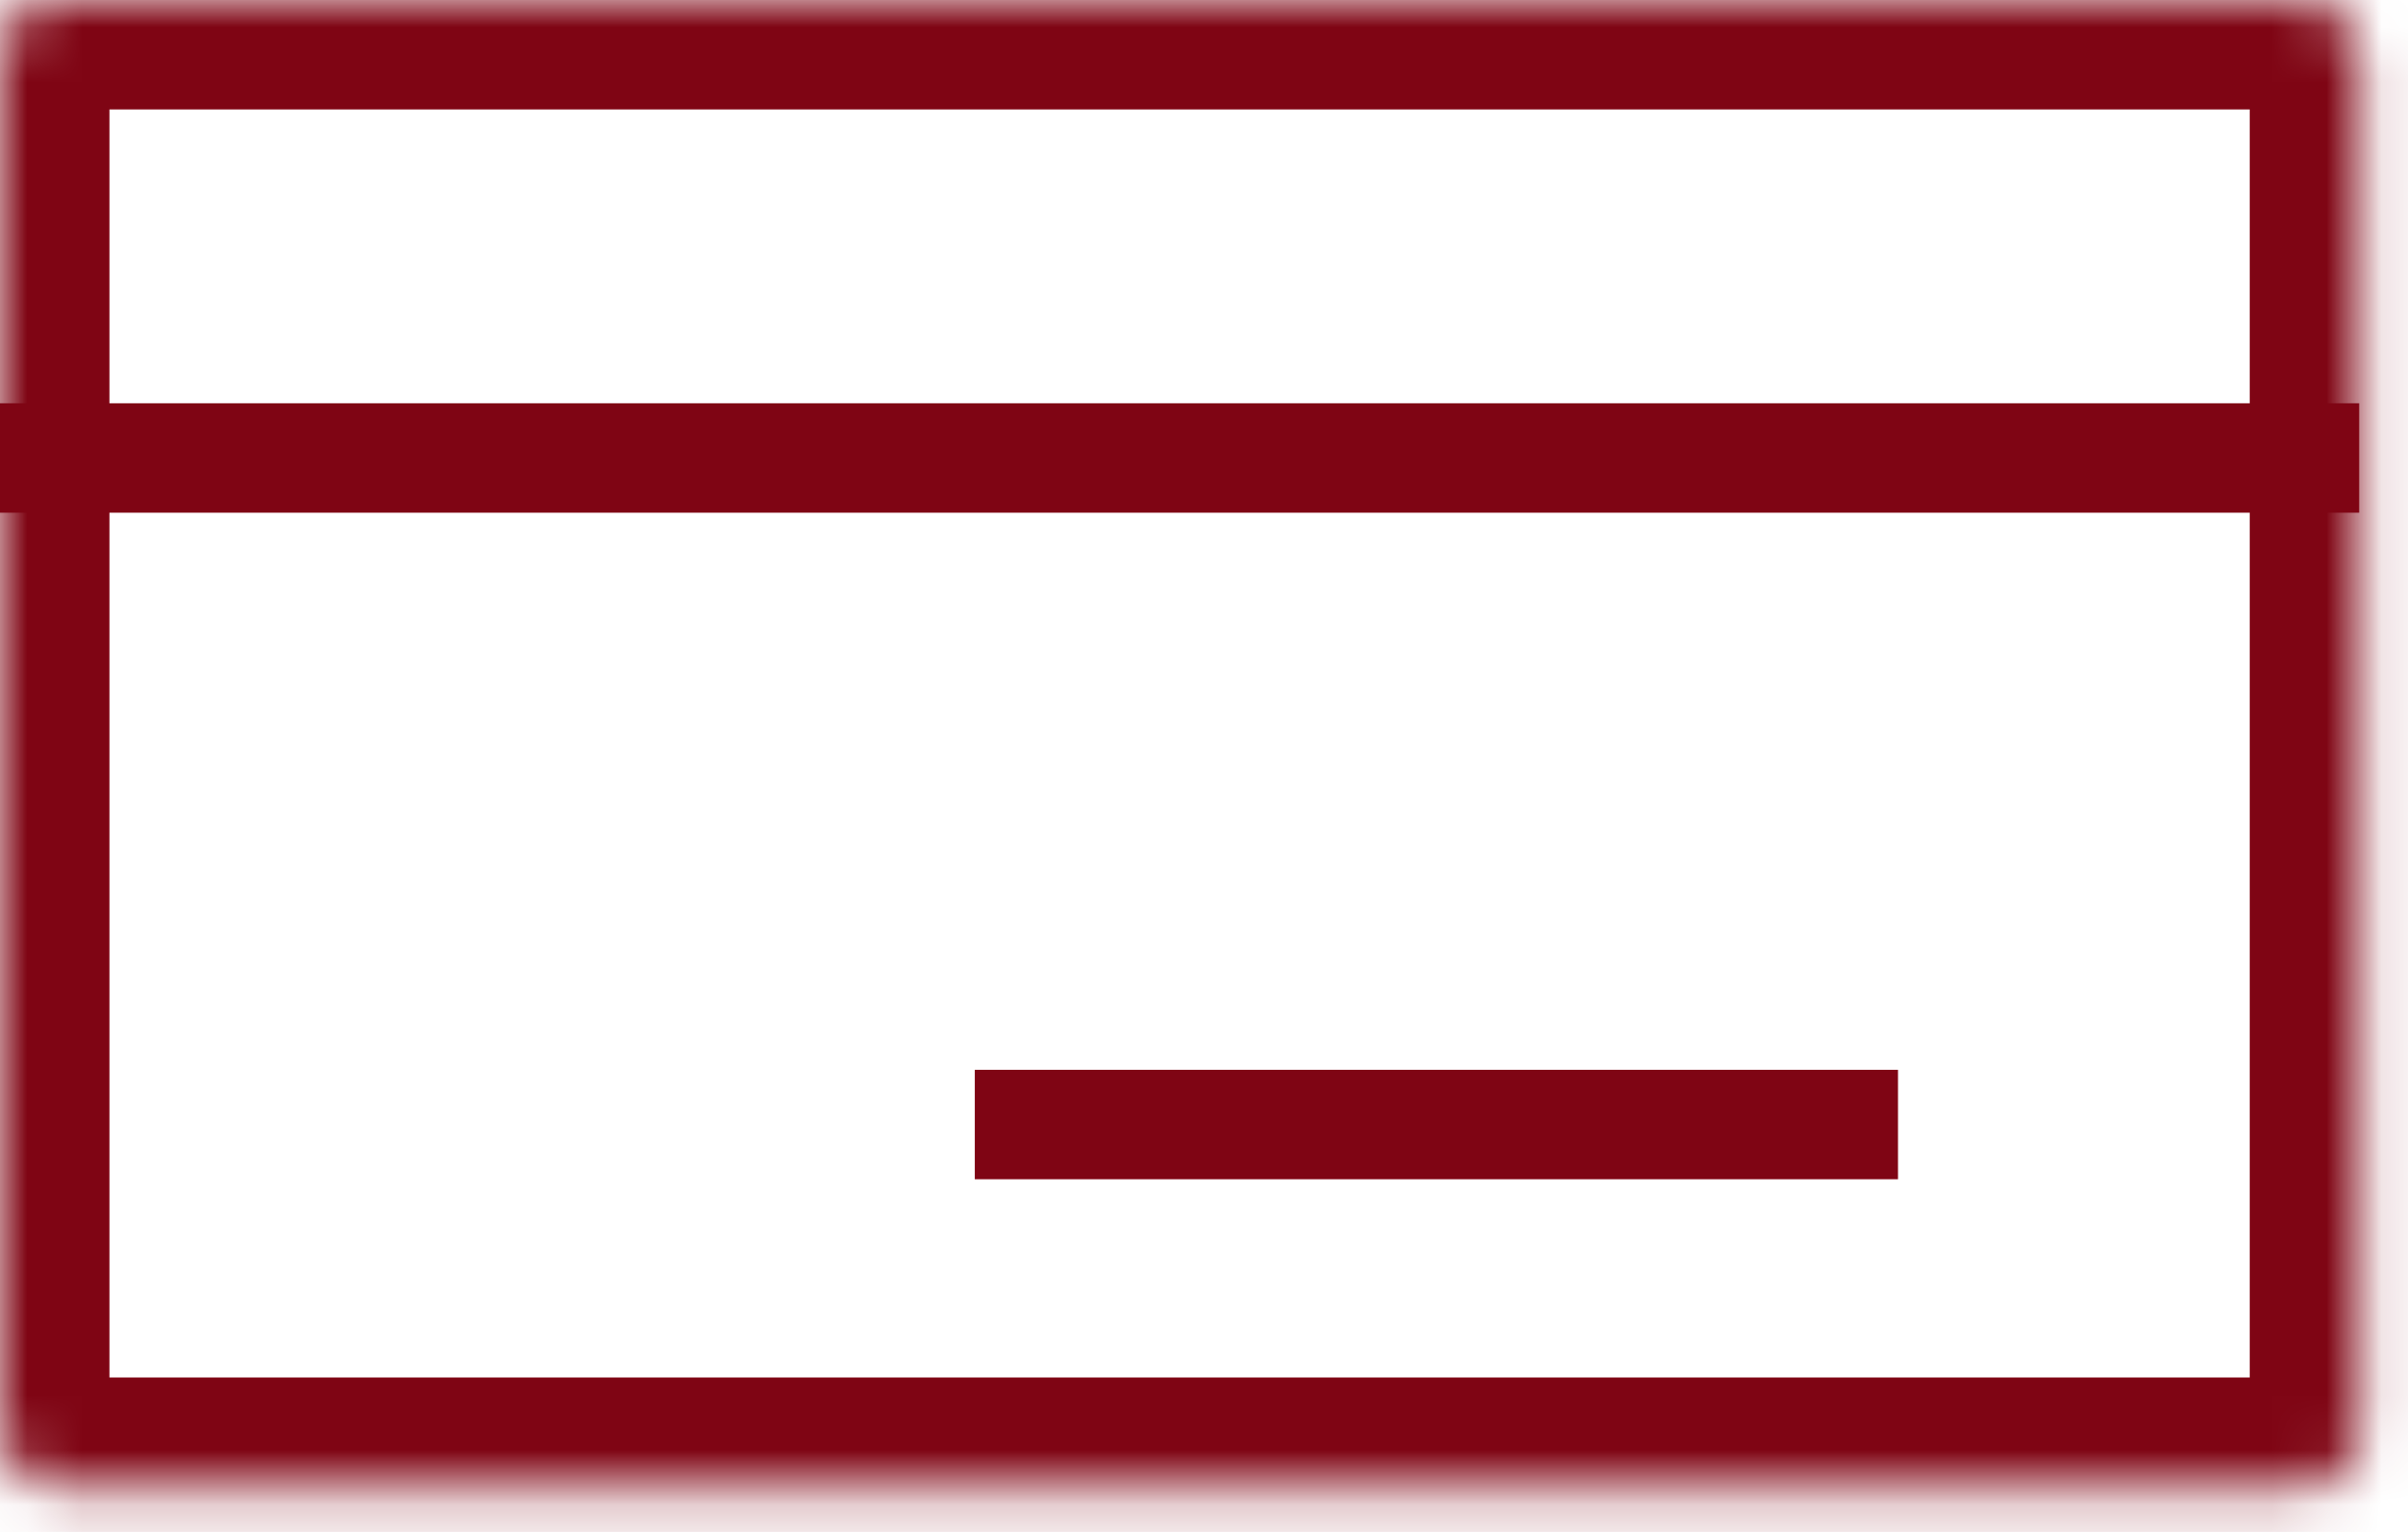 <svg xmlns="http://www.w3.org/2000/svg" width="44" height="28" viewBox="0 0 44 28" fill="none"><mask id="path-1-inside-1_3310_471" fill="white"><rect width="43.108" height="27.177" rx="1"></rect></mask><rect width="43.108" height="27.177" rx="1" stroke="#7F0514" stroke-width="4" mask="url(#path-1-inside-1_3310_471)"></rect><line y1="8.371" x2="43.108" y2="8.371" stroke="#7F0514" stroke-width="2"></line><line x1="17.812" y1="20.554" x2="34.681" y2="20.554" stroke="#7F0514" stroke-width="2"></line></svg>